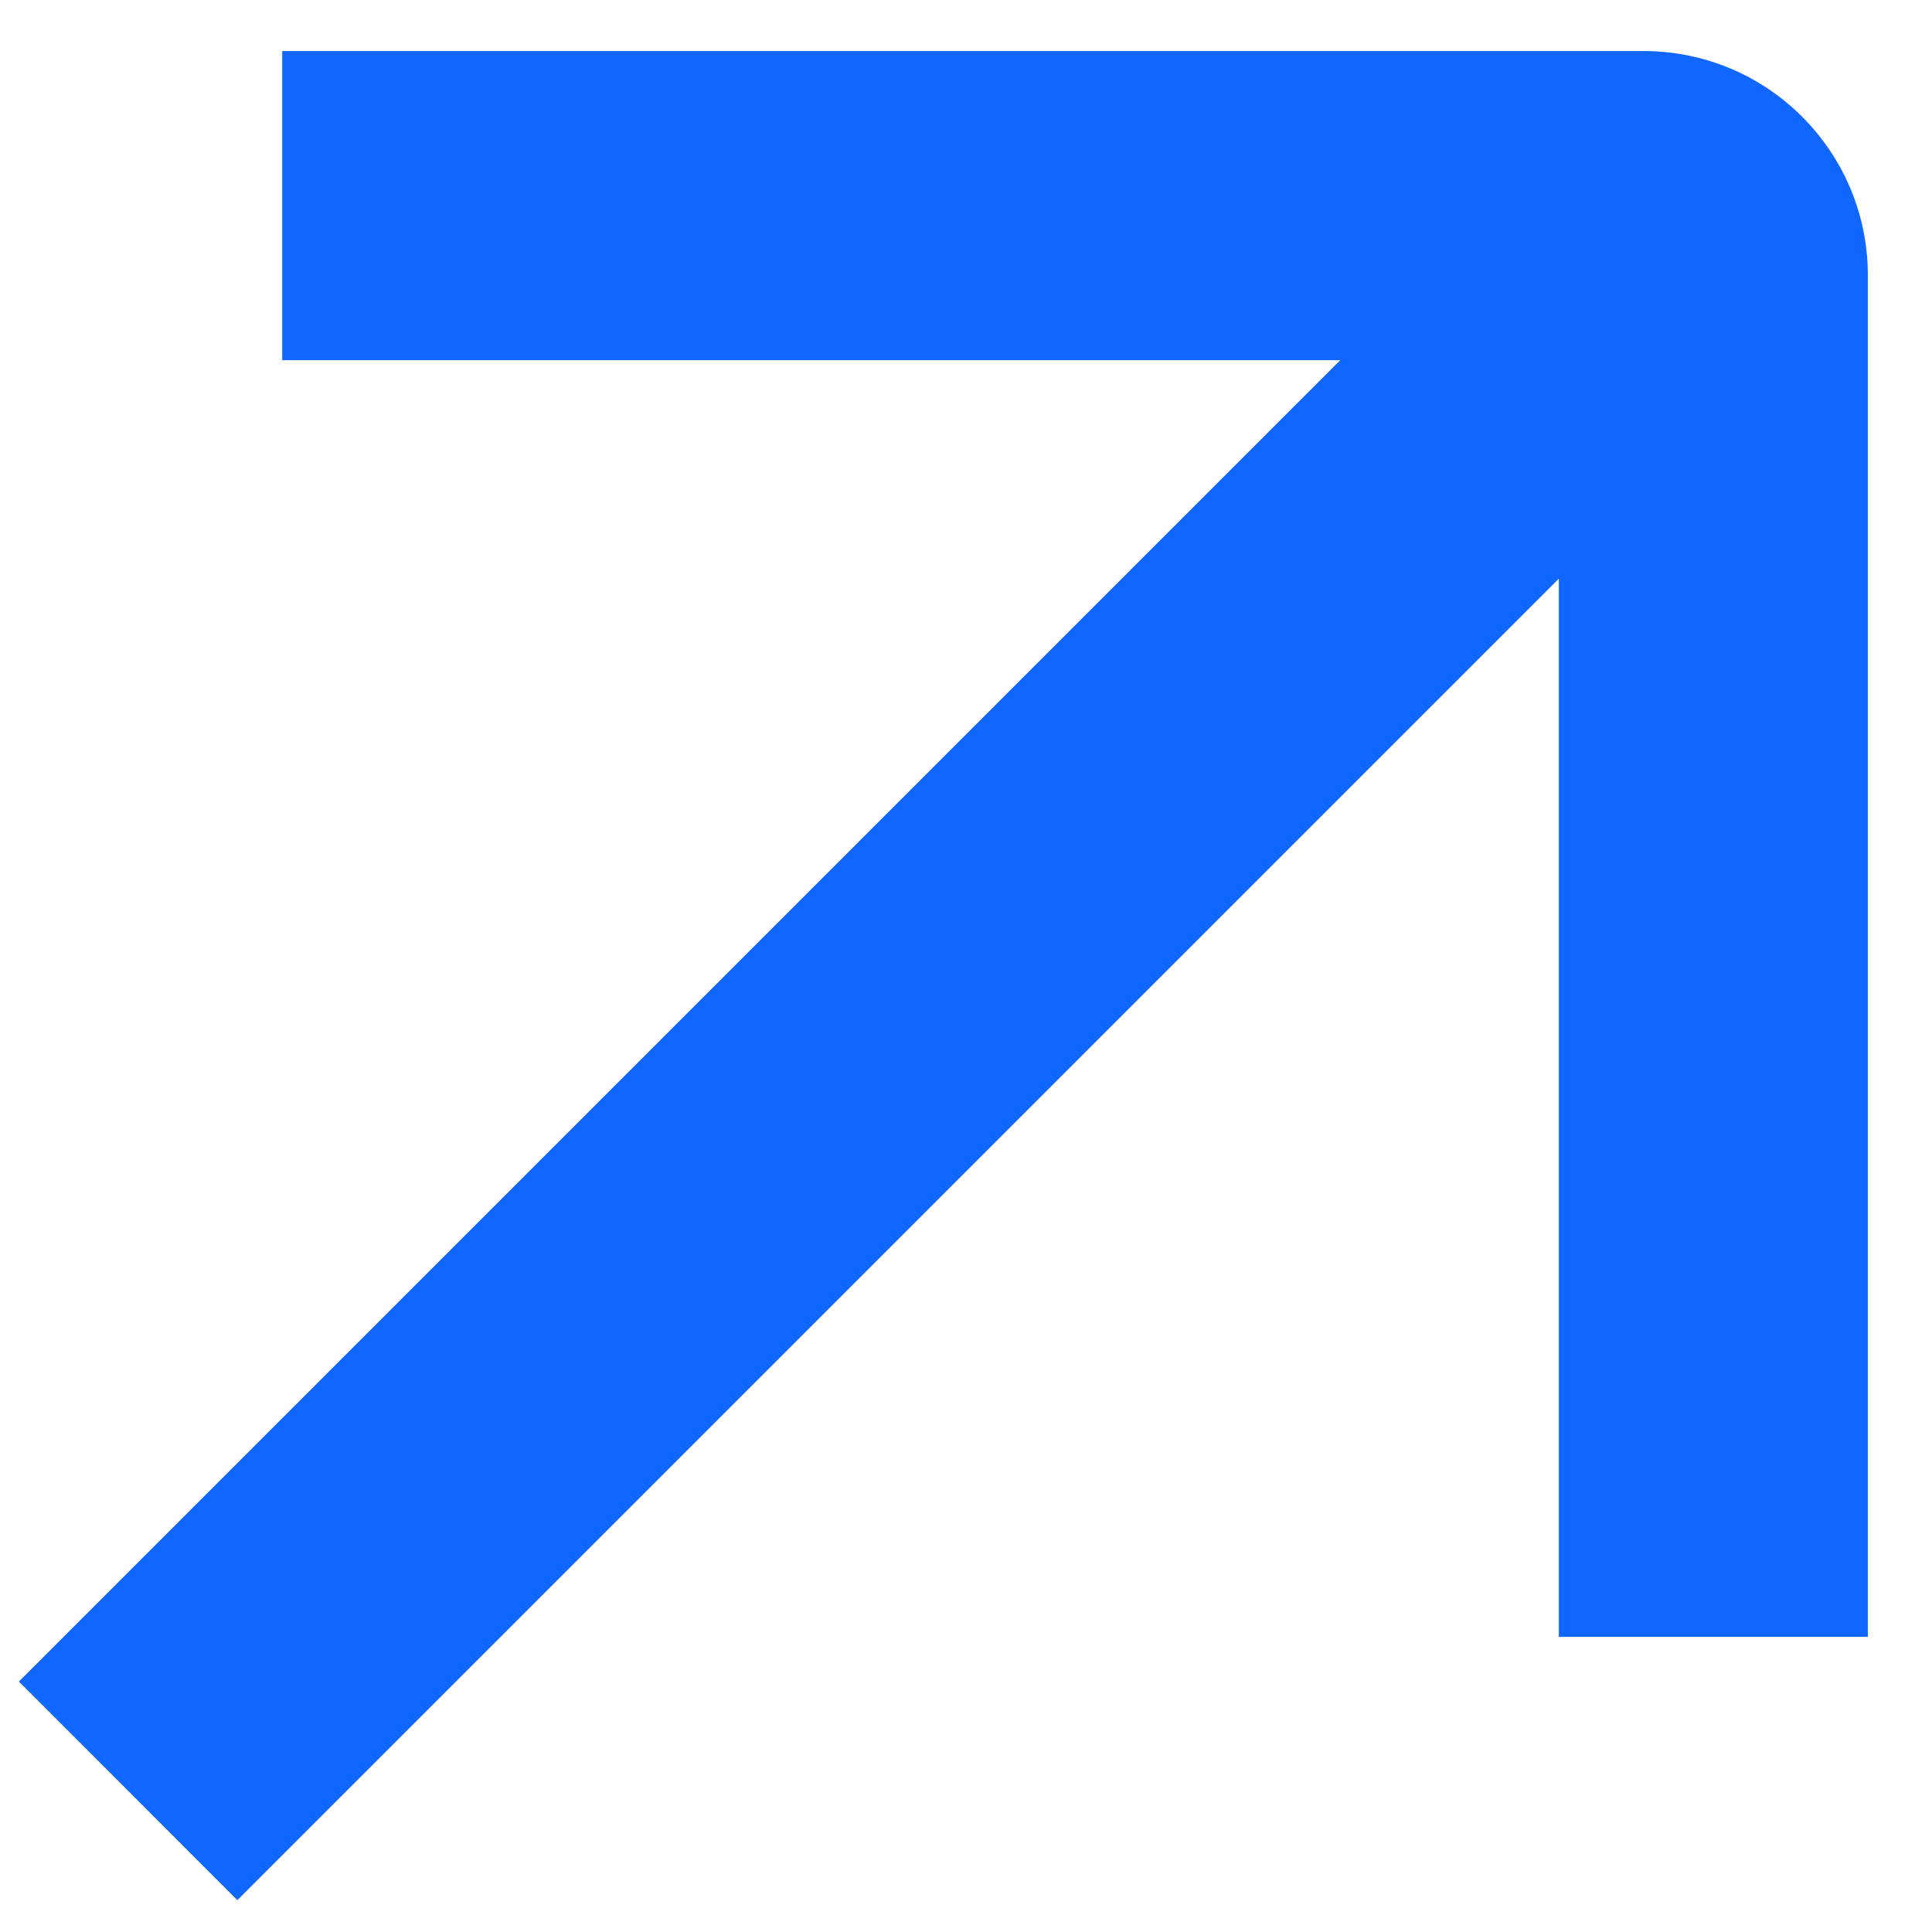 <svg xmlns="http://www.w3.org/2000/svg" width="14" height="14" viewBox="0 0 14 14" fill="none"><path fill-rule="evenodd" clip-rule="evenodd" d="M11.91 0.37C12.808 0.37 13.535 1.098 13.535 1.995V11.861H11.296V4.193L1.72 13.769L0.137 12.185L9.712 2.61H2.045V0.37H11.91Z" fill="#0F67FF"></path></svg>
